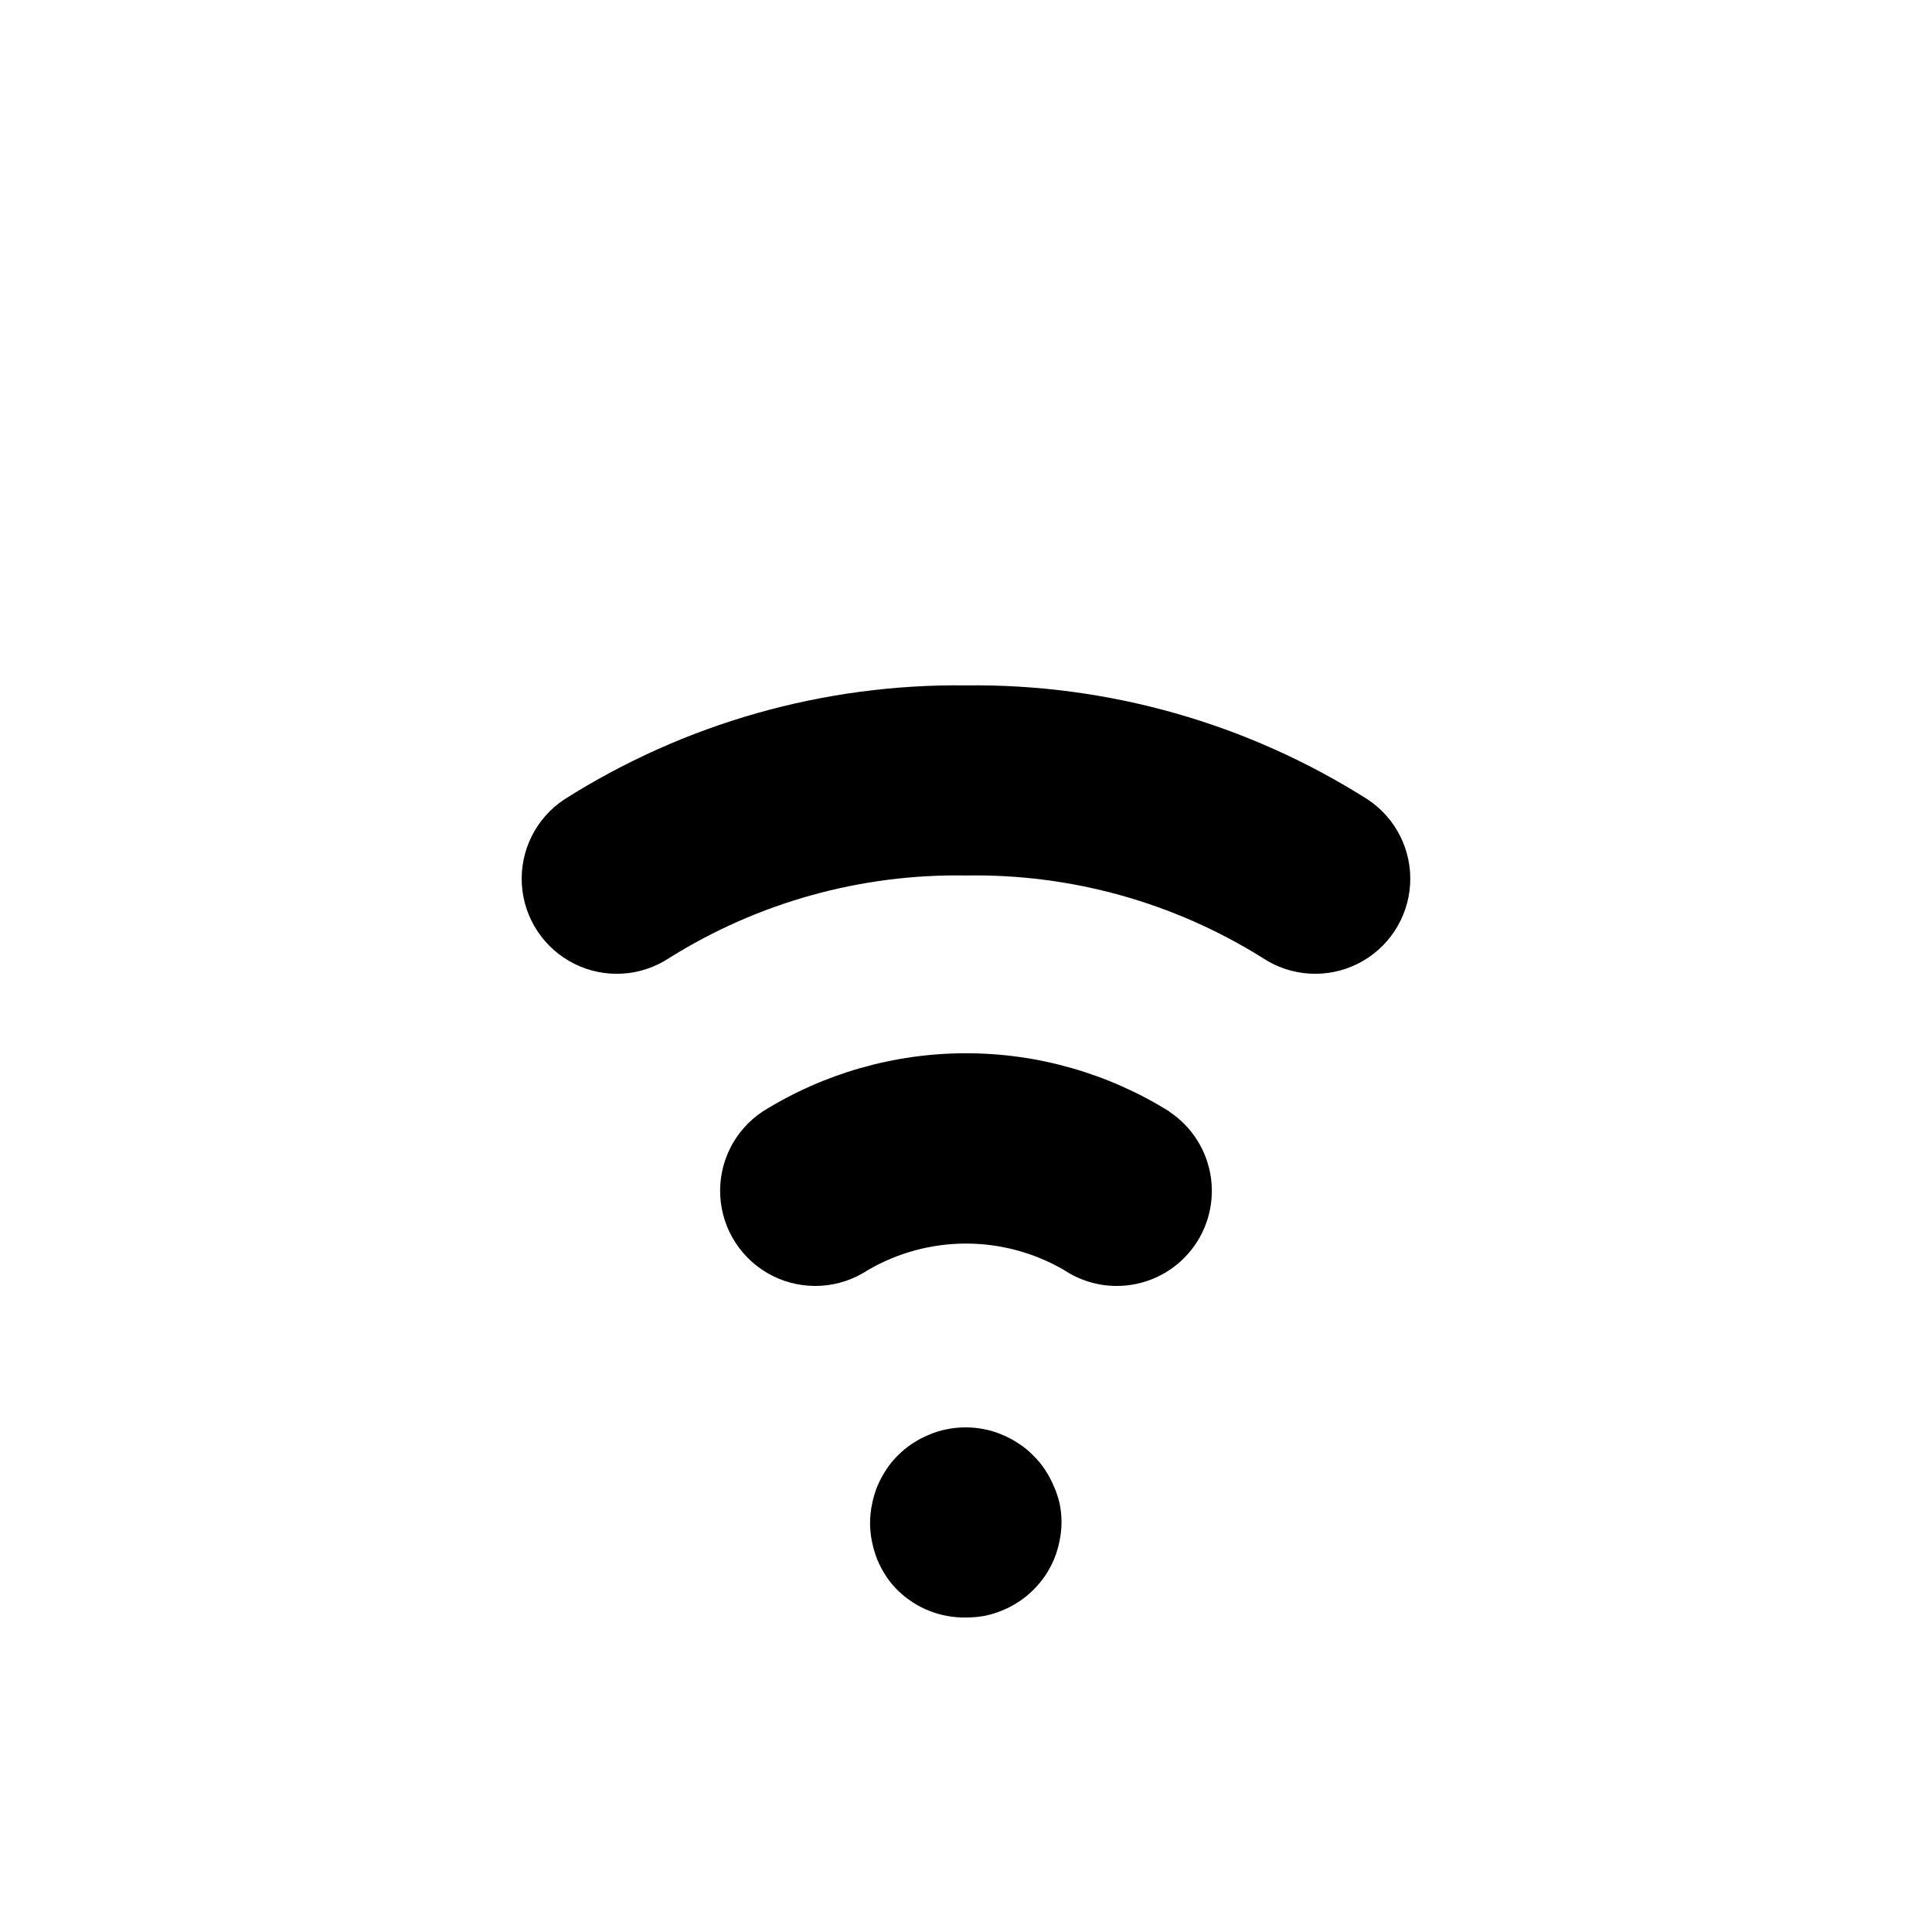 <?xml version="1.0" encoding="UTF-8"?>
<!-- Uploaded to: SVG Repo, www.svgrepo.com, Generator: SVG Repo Mixer Tools -->
<svg fill="#000000" width="800px" height="800px" version="1.1" viewBox="144 144 512 512" xmlns="http://www.w3.org/2000/svg">
 <g>
  <path d="m506.45 355.86c-31.805-20.184-68.789-30.684-106.45-30.227-37.668-0.457-74.652 10.043-106.46 30.227-7.504 4.969-11.789 13.562-11.242 22.547 0.551 8.984 5.852 16.992 13.906 21.012 8.055 4.016 17.641 3.43 25.148-1.539 23.543-14.75 50.863-22.348 78.645-21.867 27.777-0.48 55.098 7.117 78.645 21.867 7.504 4.969 17.09 5.555 25.145 1.539 8.055-4.019 13.355-12.027 13.906-21.012 0.551-8.984-3.734-17.578-11.242-22.547z"/>
  <path d="m453.86 438.54c-16.156-10.074-34.816-15.418-53.855-15.418-19.043 0-37.703 5.344-53.859 15.418-7.516 4.969-11.809 13.566-11.262 22.559 0.543 8.992 5.844 17.012 13.902 21.035 8.062 4.023 17.656 3.441 25.172-1.523 7.902-4.617 16.891-7.051 26.047-7.051 9.152 0 18.141 2.434 26.047 7.051 4.109 2.719 8.926 4.172 13.852 4.18 7.277 0.016 14.203-3.113 18.996-8.582 4.797-5.469 6.996-12.742 6.031-19.953-0.969-7.211-5.004-13.648-11.07-17.664z"/>
  <path d="m423.27 537.84c-0.641-1.508-1.418-2.961-2.316-4.332-0.918-1.387-1.984-2.668-3.176-3.828-1.148-1.188-2.434-2.234-3.828-3.125-1.359-0.918-2.812-1.695-4.332-2.316-1.504-0.66-3.074-1.152-4.684-1.461-3.324-0.68-6.754-0.68-10.078 0-1.609 0.309-3.184 0.801-4.684 1.461-1.539 0.621-3.008 1.398-4.383 2.316-1.379 0.914-2.66 1.961-3.832 3.125-1.176 1.16-2.223 2.445-3.121 3.828-0.902 1.371-1.676 2.824-2.32 4.332-0.621 1.531-1.094 3.117-1.41 4.738-0.707 3.32-0.707 6.754 0 10.074 0.324 1.617 0.797 3.203 1.41 4.734 0.645 1.512 1.418 2.961 2.32 4.336 0.914 1.387 1.98 2.672 3.172 3.828 4.812 4.664 11.285 7.223 17.988 7.102 1.688 0.008 3.375-0.145 5.035-0.453 1.605-0.332 3.176-0.82 4.688-1.461 1.52-0.621 2.973-1.398 4.332-2.316 1.387-0.902 2.668-1.949 3.828-3.125 1.18-1.168 2.242-2.453 3.176-3.828 0.898-1.371 1.676-2.82 2.316-4.332 0.617-1.531 1.086-3.117 1.41-4.734 0.707-3.324 0.707-6.758 0-10.078-0.363-1.539-0.871-3.039-1.512-4.484z"/>
 </g>
</svg>